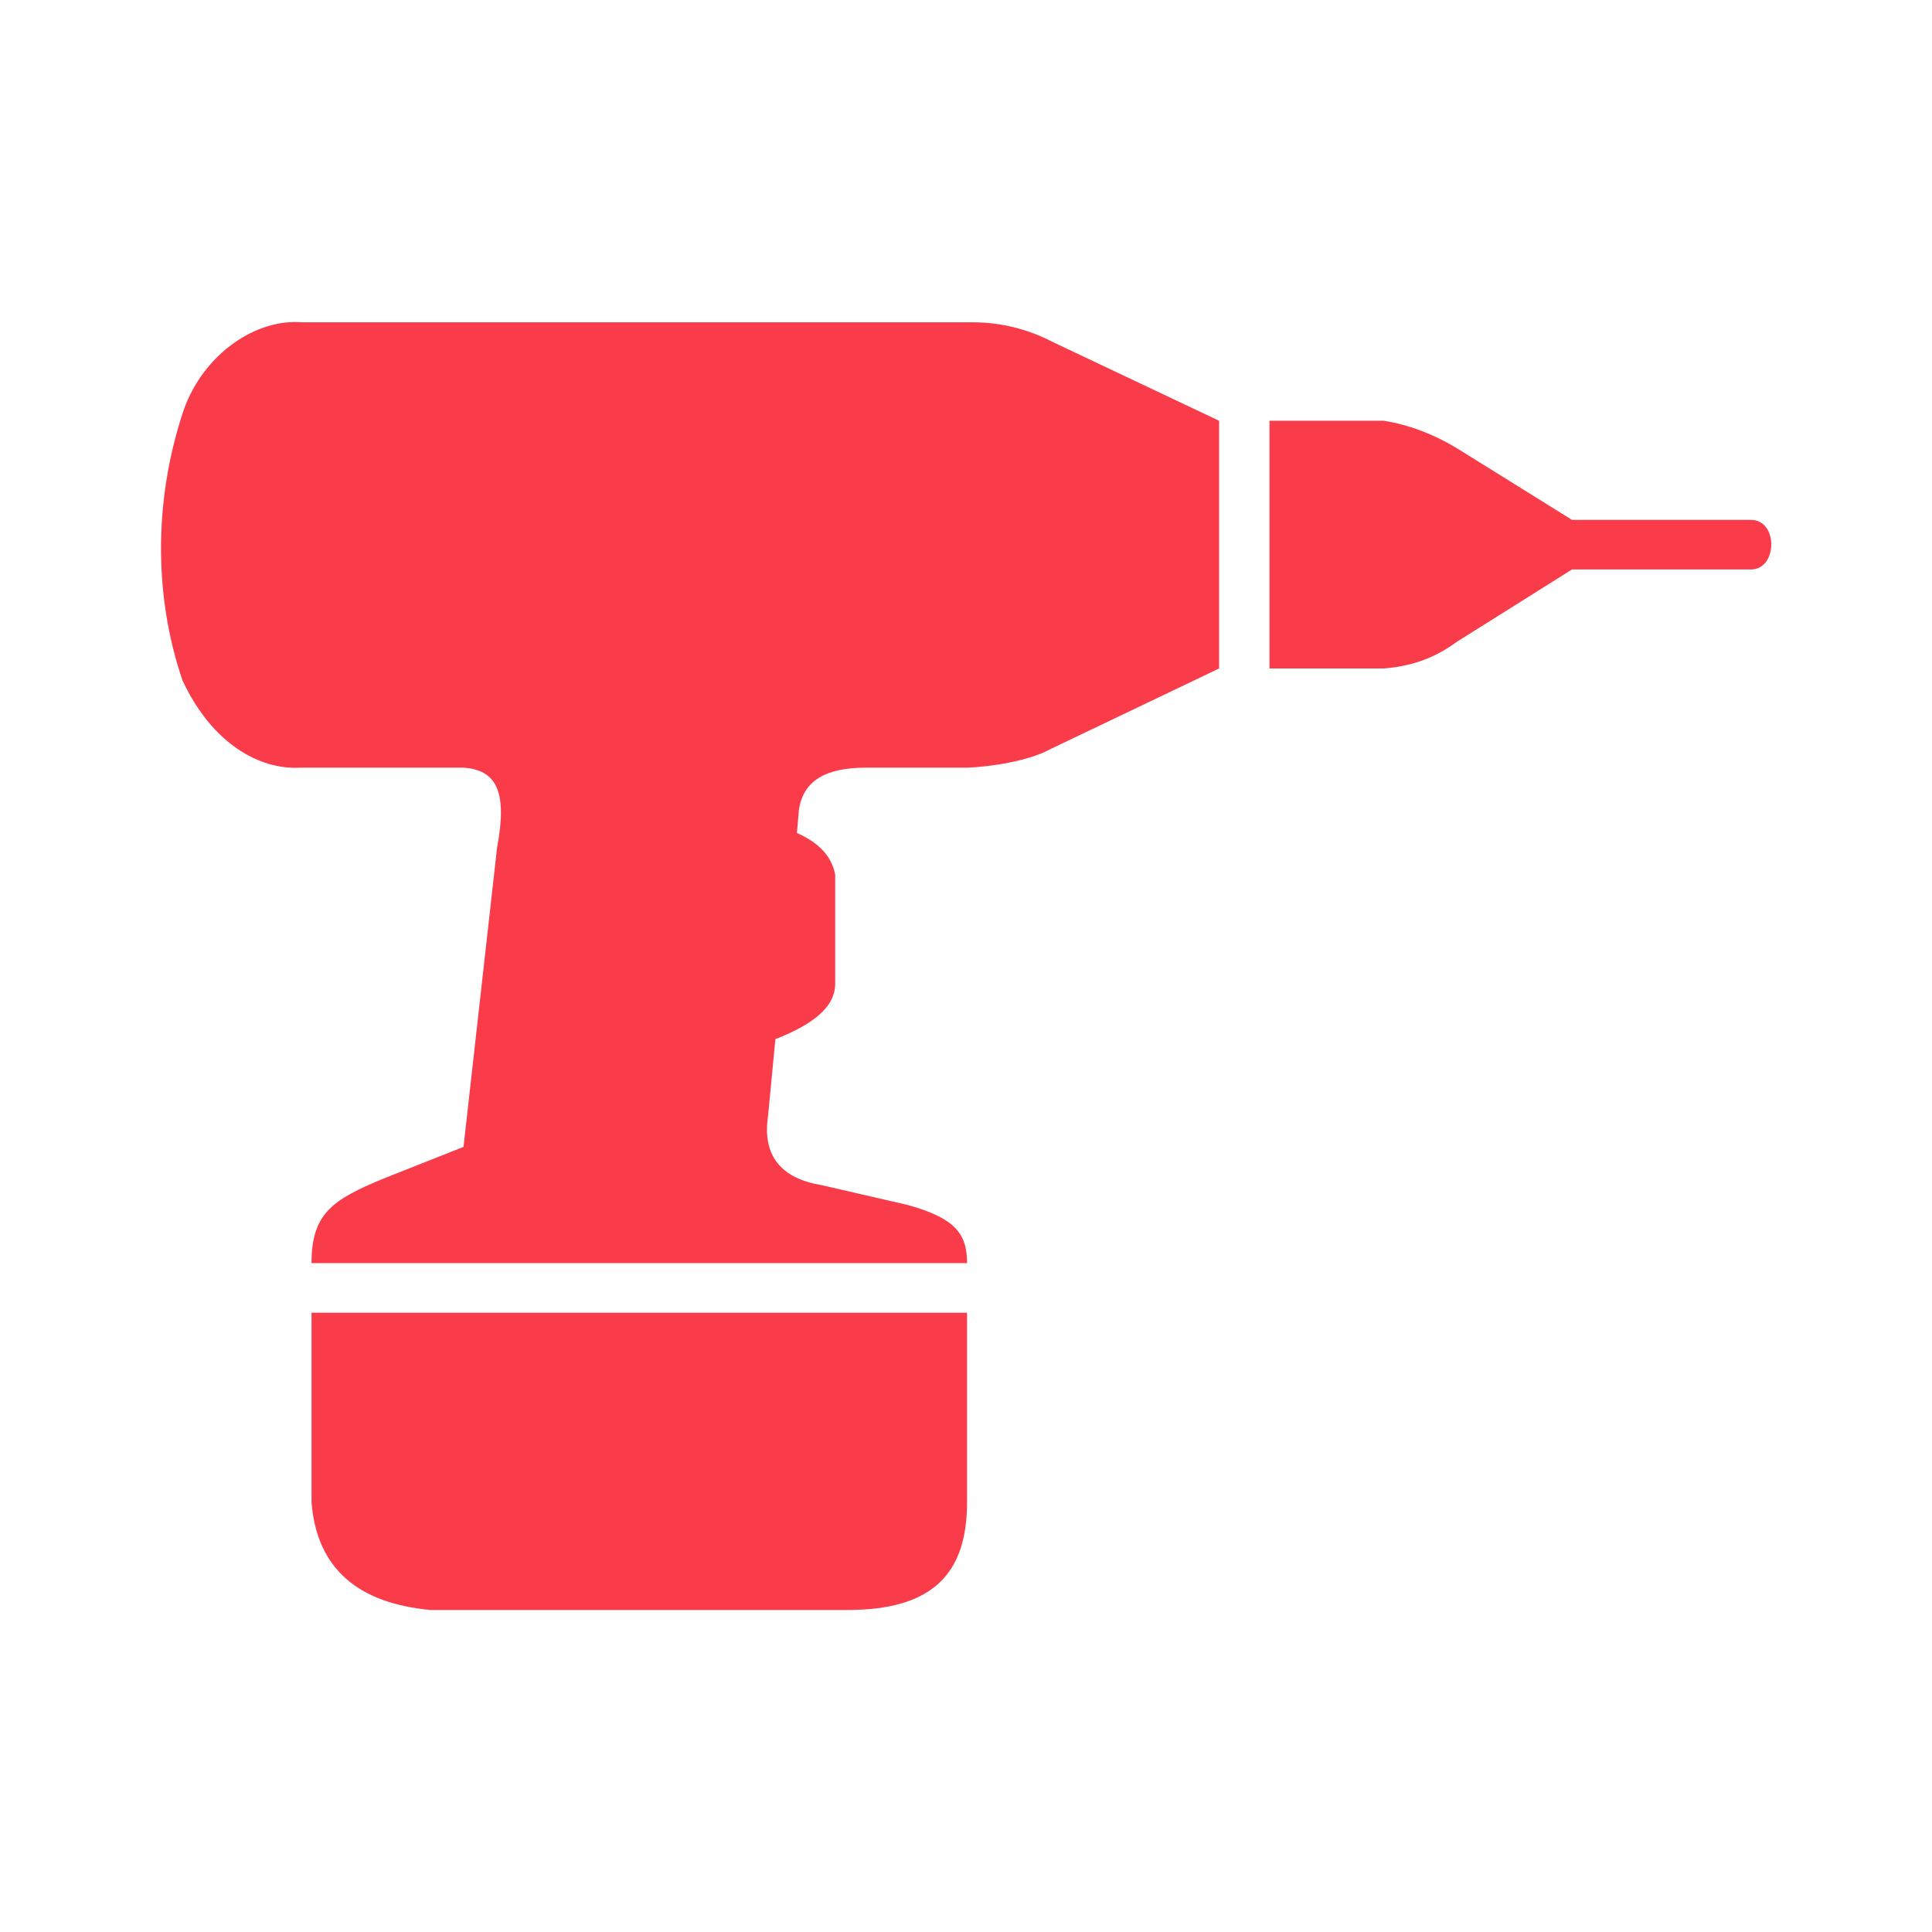 <?xml version="1.0" encoding="UTF-8"?> <svg xmlns="http://www.w3.org/2000/svg" width="24" height="24" viewBox="0 0 24 24" fill="none"><path fill-rule="evenodd" clip-rule="evenodd" d="M3.87 18.662V16.307H12.013V18.662C12.013 19.557 11.578 20 10.526 20H5.348C4.472 19.918 3.937 19.507 3.87 18.662V18.662ZM4.764 14.641V14.641L5.758 14.247L6.175 10.528C6.301 9.856 6.184 9.56 5.749 9.536H3.737C3.228 9.568 2.634 9.24 2.267 8.452C1.917 7.426 1.9 6.228 2.284 5.087C2.534 4.39 3.186 3.955 3.753 4.004H12.088C12.447 4.004 12.78 4.094 13.081 4.25L15.144 5.227V8.304L13.048 9.306C12.78 9.454 12.296 9.527 12.013 9.536H10.76C10.251 9.536 9.983 9.7 9.925 10.053L9.9 10.348C10.142 10.455 10.326 10.611 10.375 10.865V12.219C10.375 12.515 10.092 12.728 9.632 12.909L9.541 13.861C9.466 14.361 9.708 14.641 10.209 14.723L11.278 14.969C11.862 15.133 12.013 15.322 12.013 15.691H3.87C3.87 15.075 4.129 14.903 4.764 14.641V14.641ZM15.77 8.304V8.304V5.227H17.19C17.499 5.276 17.808 5.391 18.117 5.58L19.528 6.458H21.75C22.092 6.458 22.084 7.074 21.75 7.074H19.528L18.092 7.976C17.791 8.198 17.491 8.28 17.19 8.304H15.77V8.304Z" fill="#FA3B4A"></path></svg> 